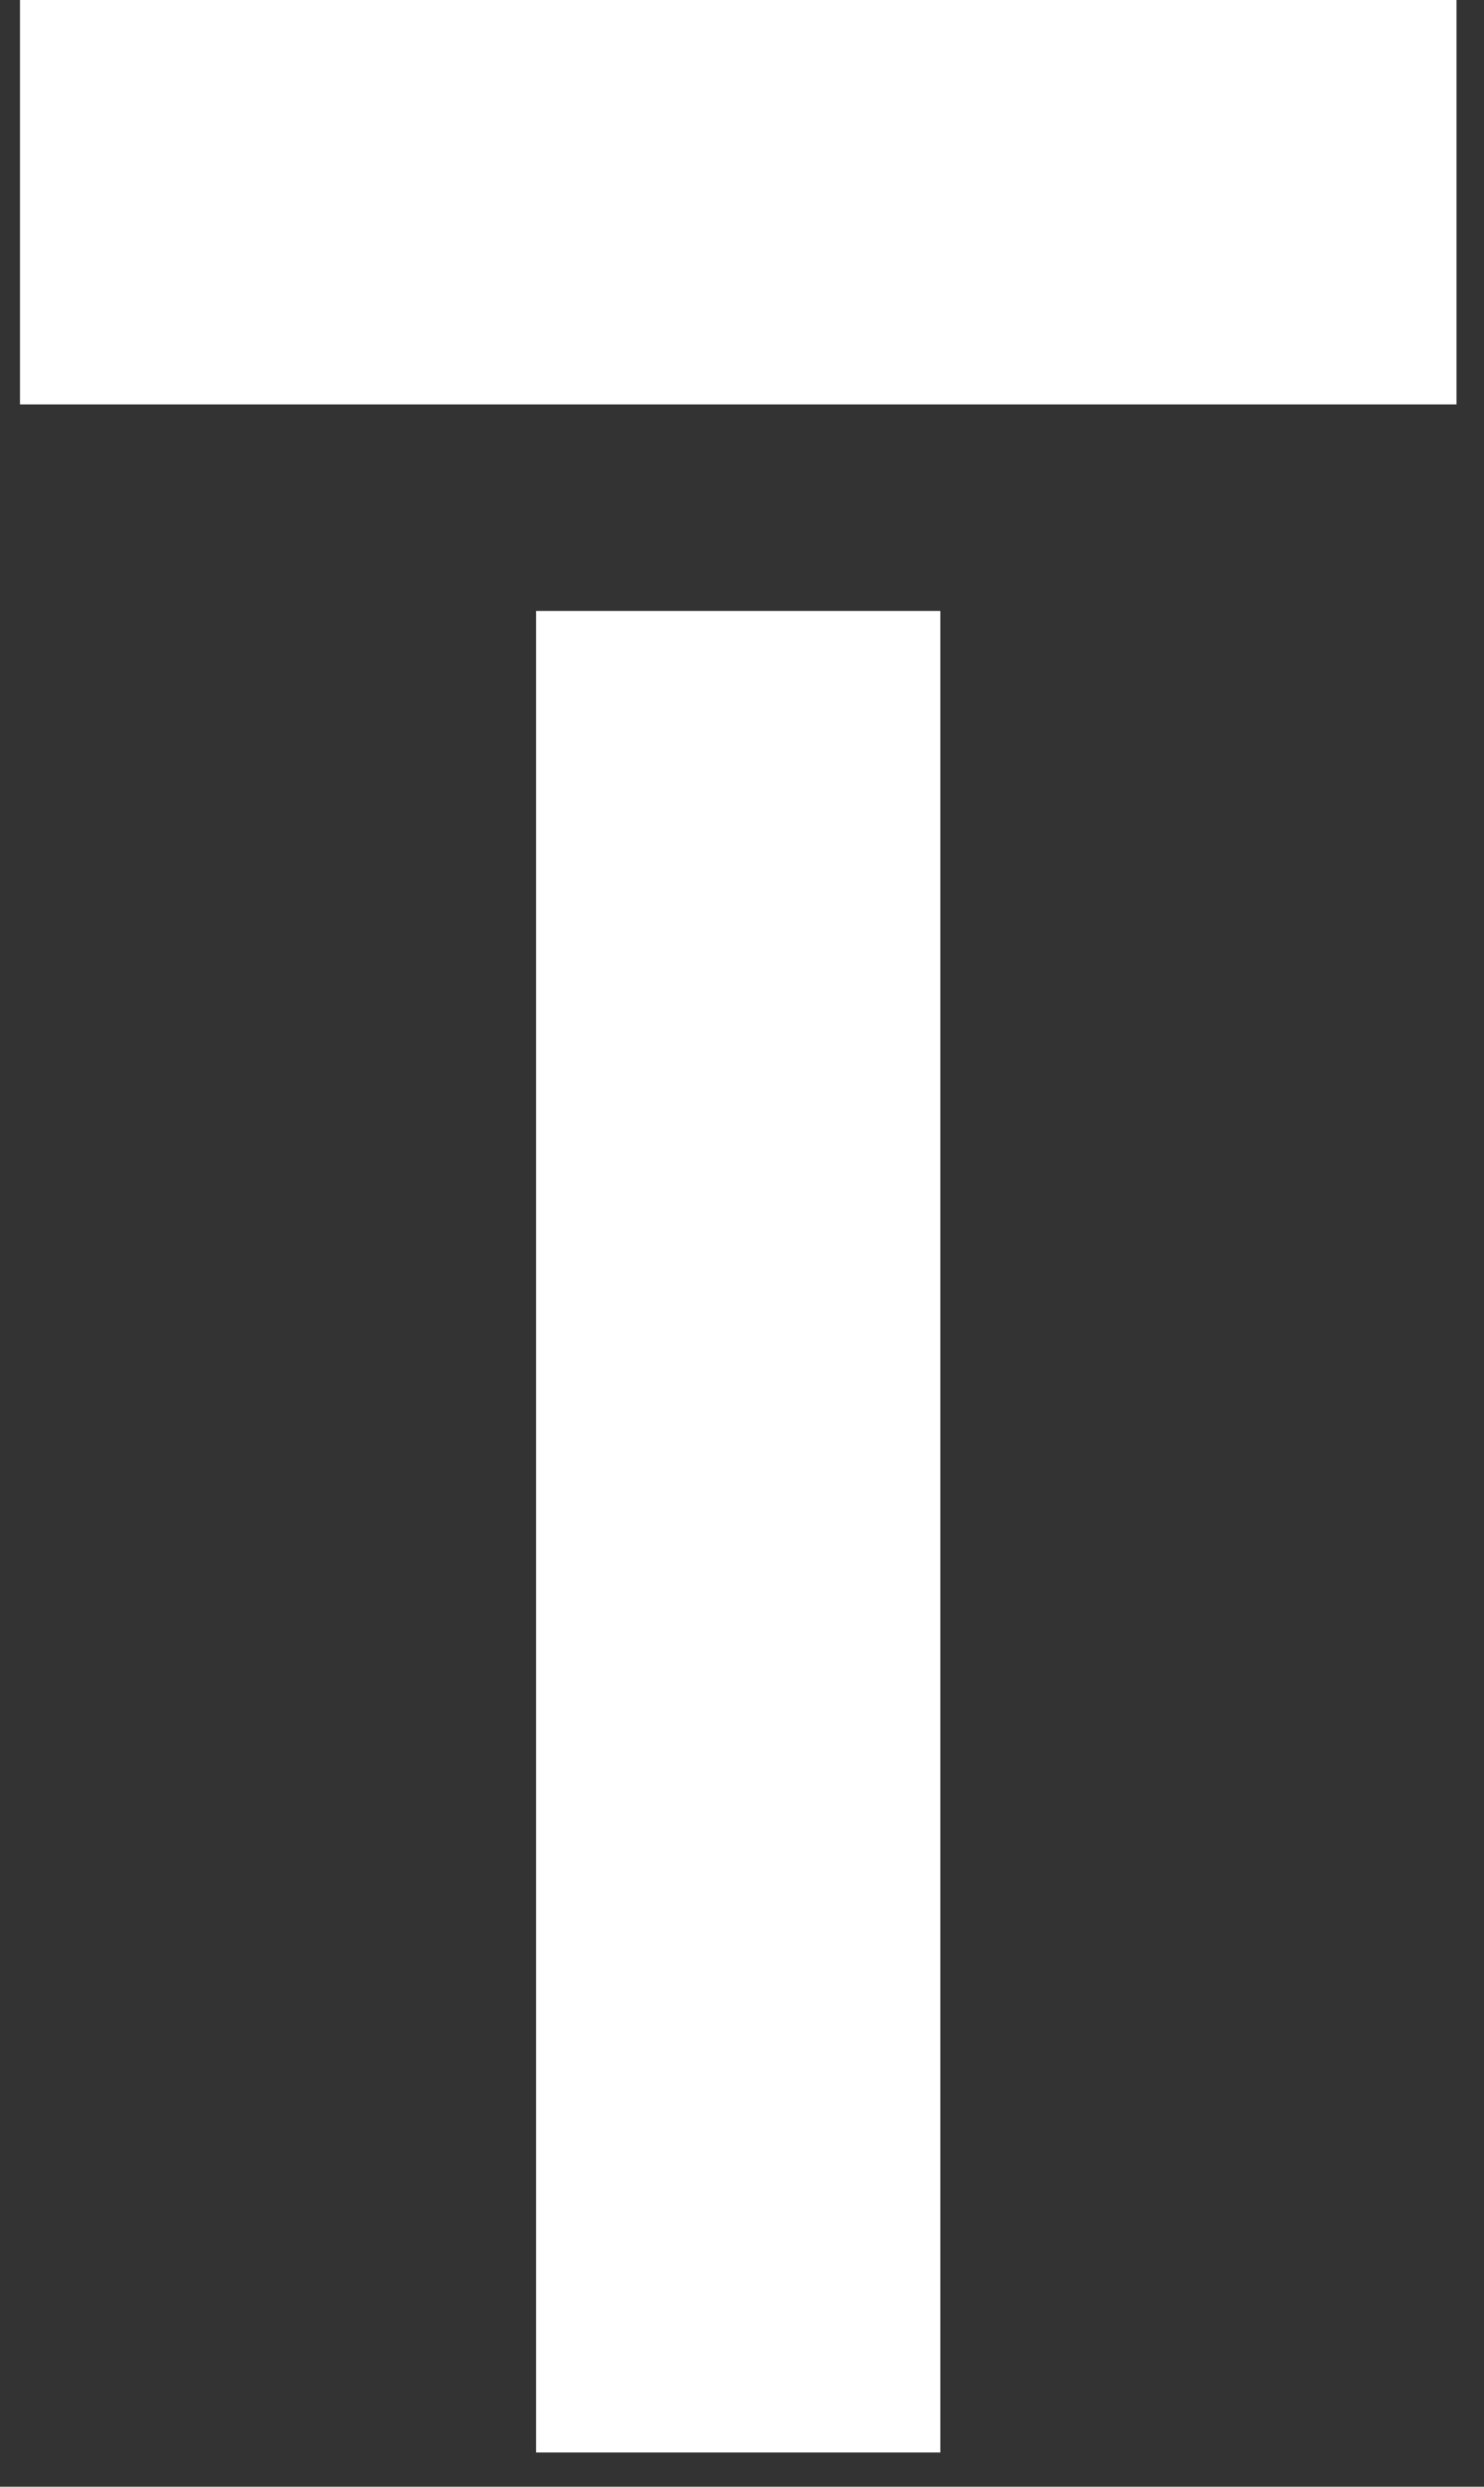 <svg width="40" height="67" viewBox="0 0 40 67" fill="none" xmlns="http://www.w3.org/2000/svg">
<rect x="0" y="0" width="40" height="67" fill="#333333" stroke="none"/>
<path fill-rule="evenodd" clip-rule="evenodd" d="M39.258 0H0.539V10.897H39.258V0ZM25.347 16.461H14.45V66.078H25.347V16.461Z" fill="white"/>
</svg>